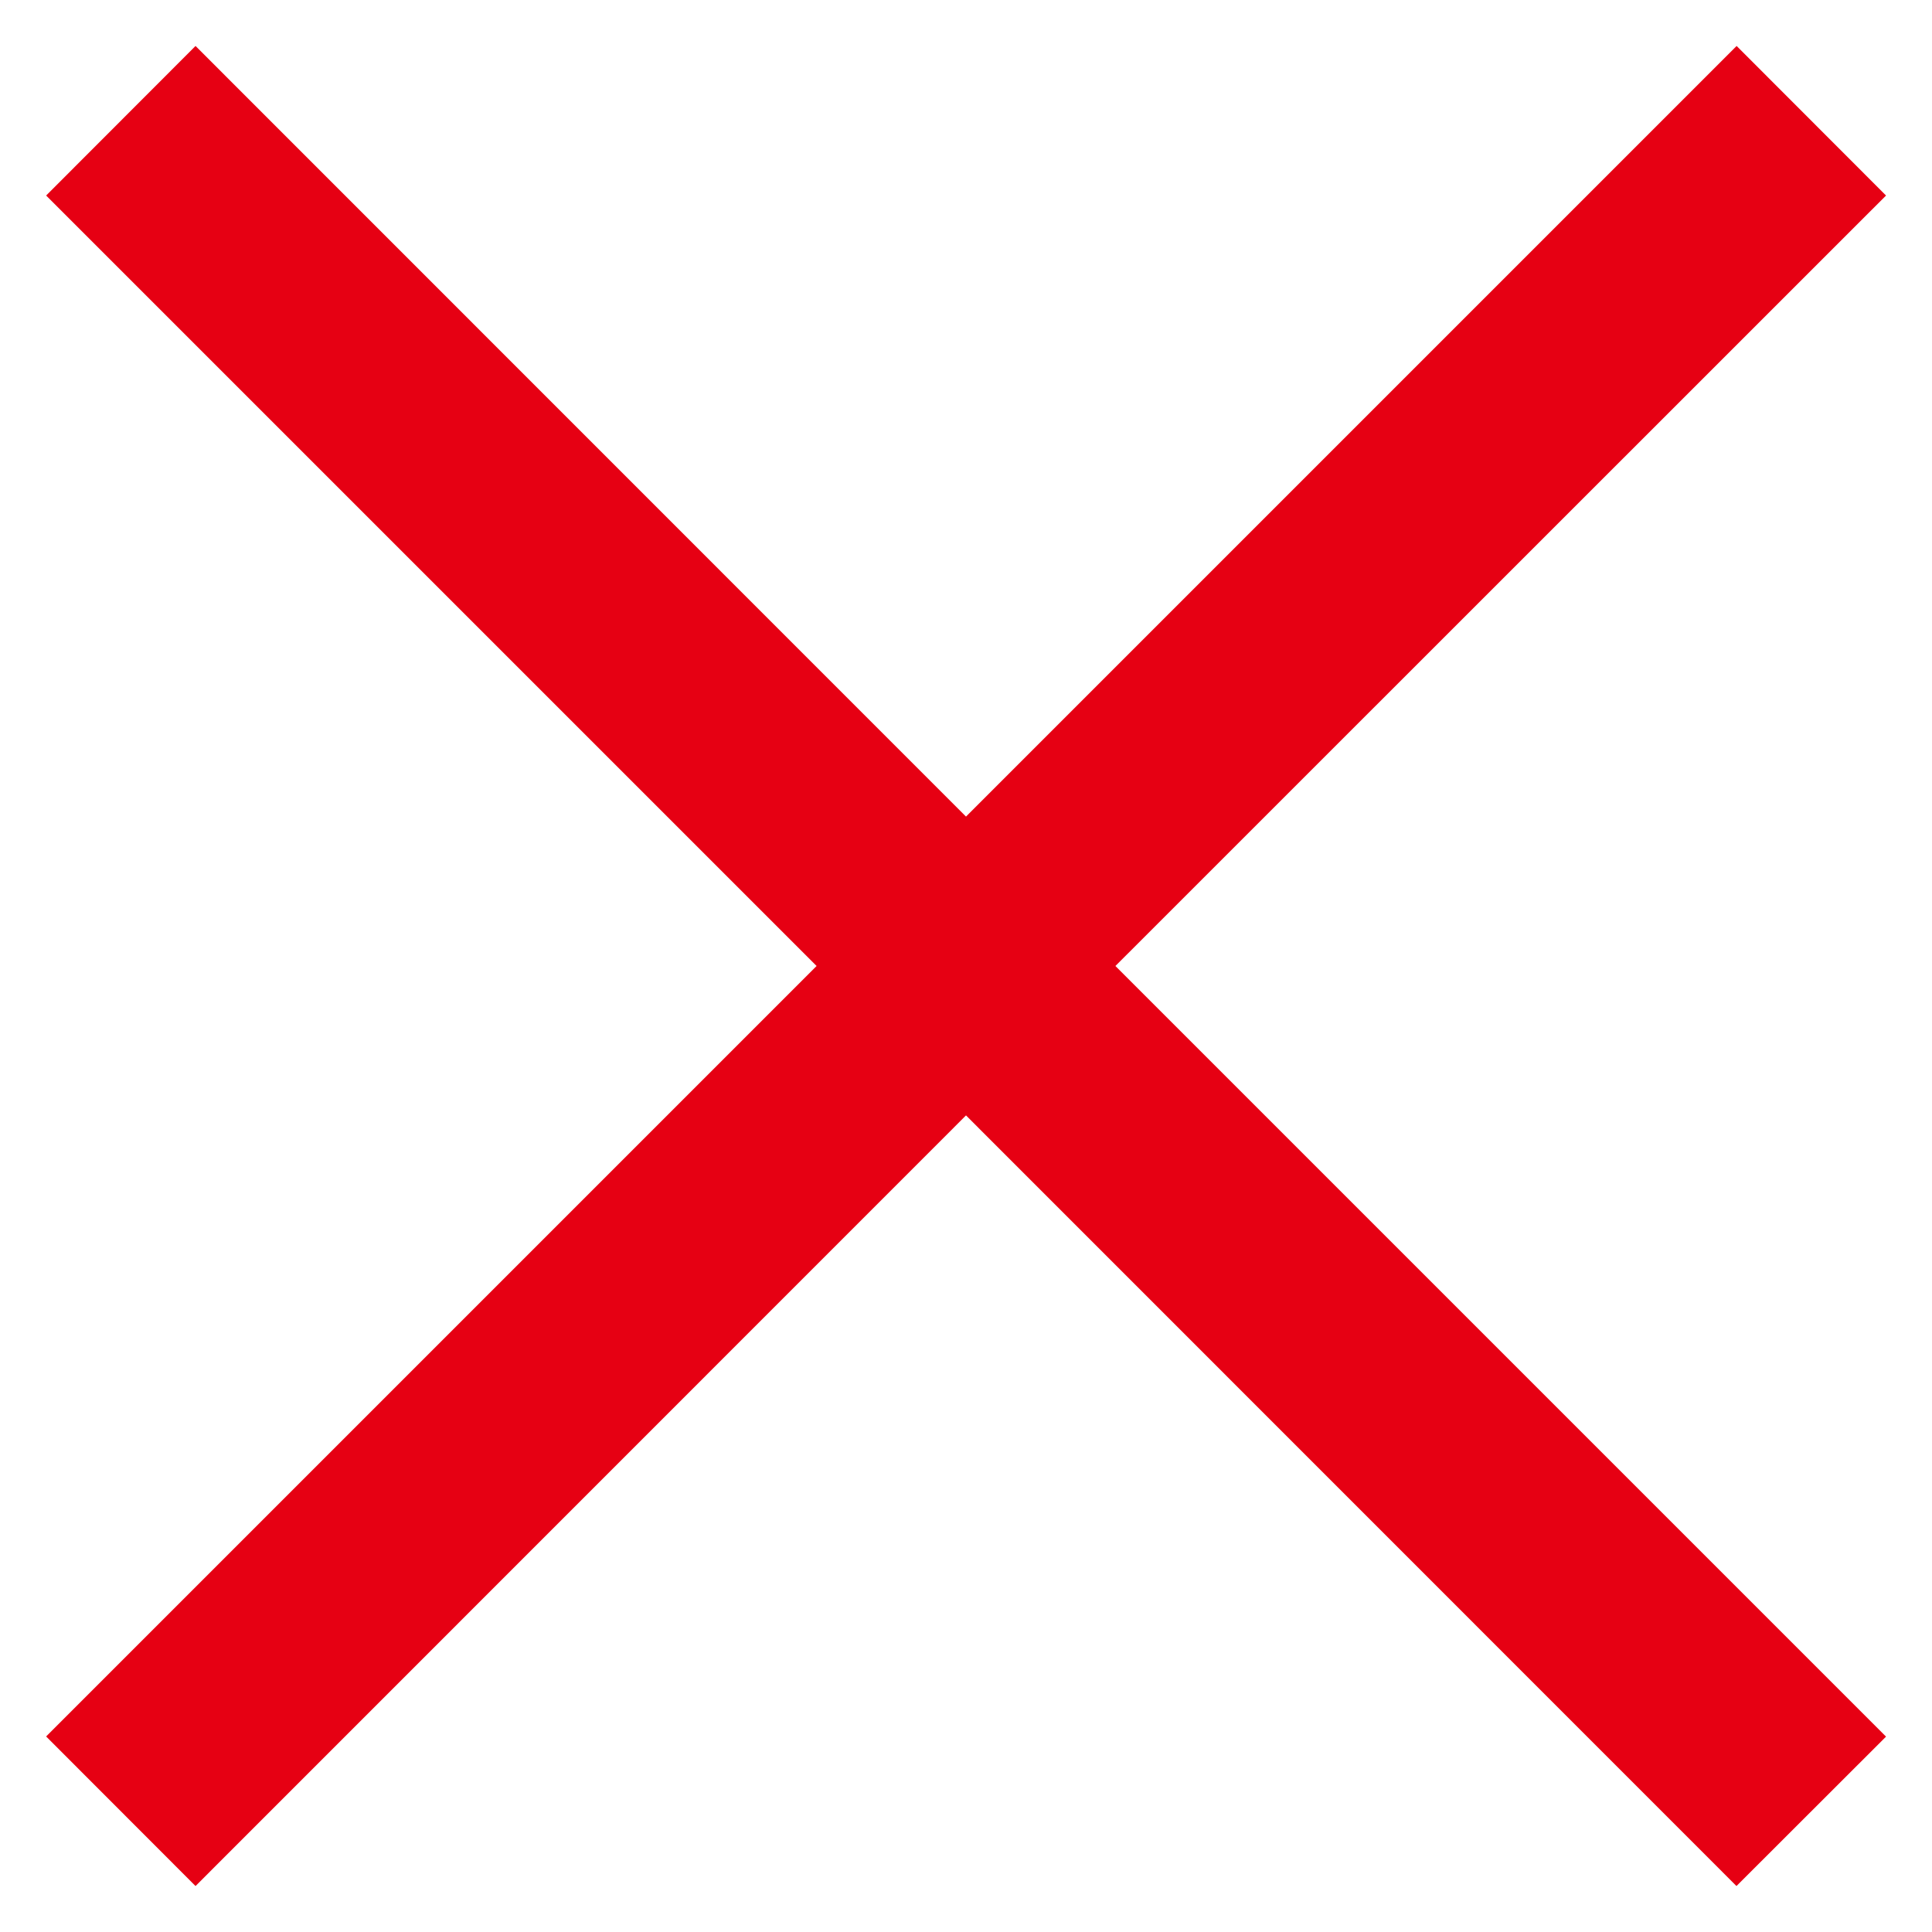 <svg width="24" height="24" viewBox="0 0 24 24" fill="none" xmlns="http://www.w3.org/2000/svg">
<path fill-rule="evenodd" clip-rule="evenodd" d="M12 13.856L21.571 23.429L23.429 21.573L13.856 12L23.429 2.429L21.573 0.571L12 10.144L2.429 0.571L0.573 2.429L10.144 12L0.573 21.571L2.429 23.429L12 13.856Z" fill="#E60013"/>
</svg>
